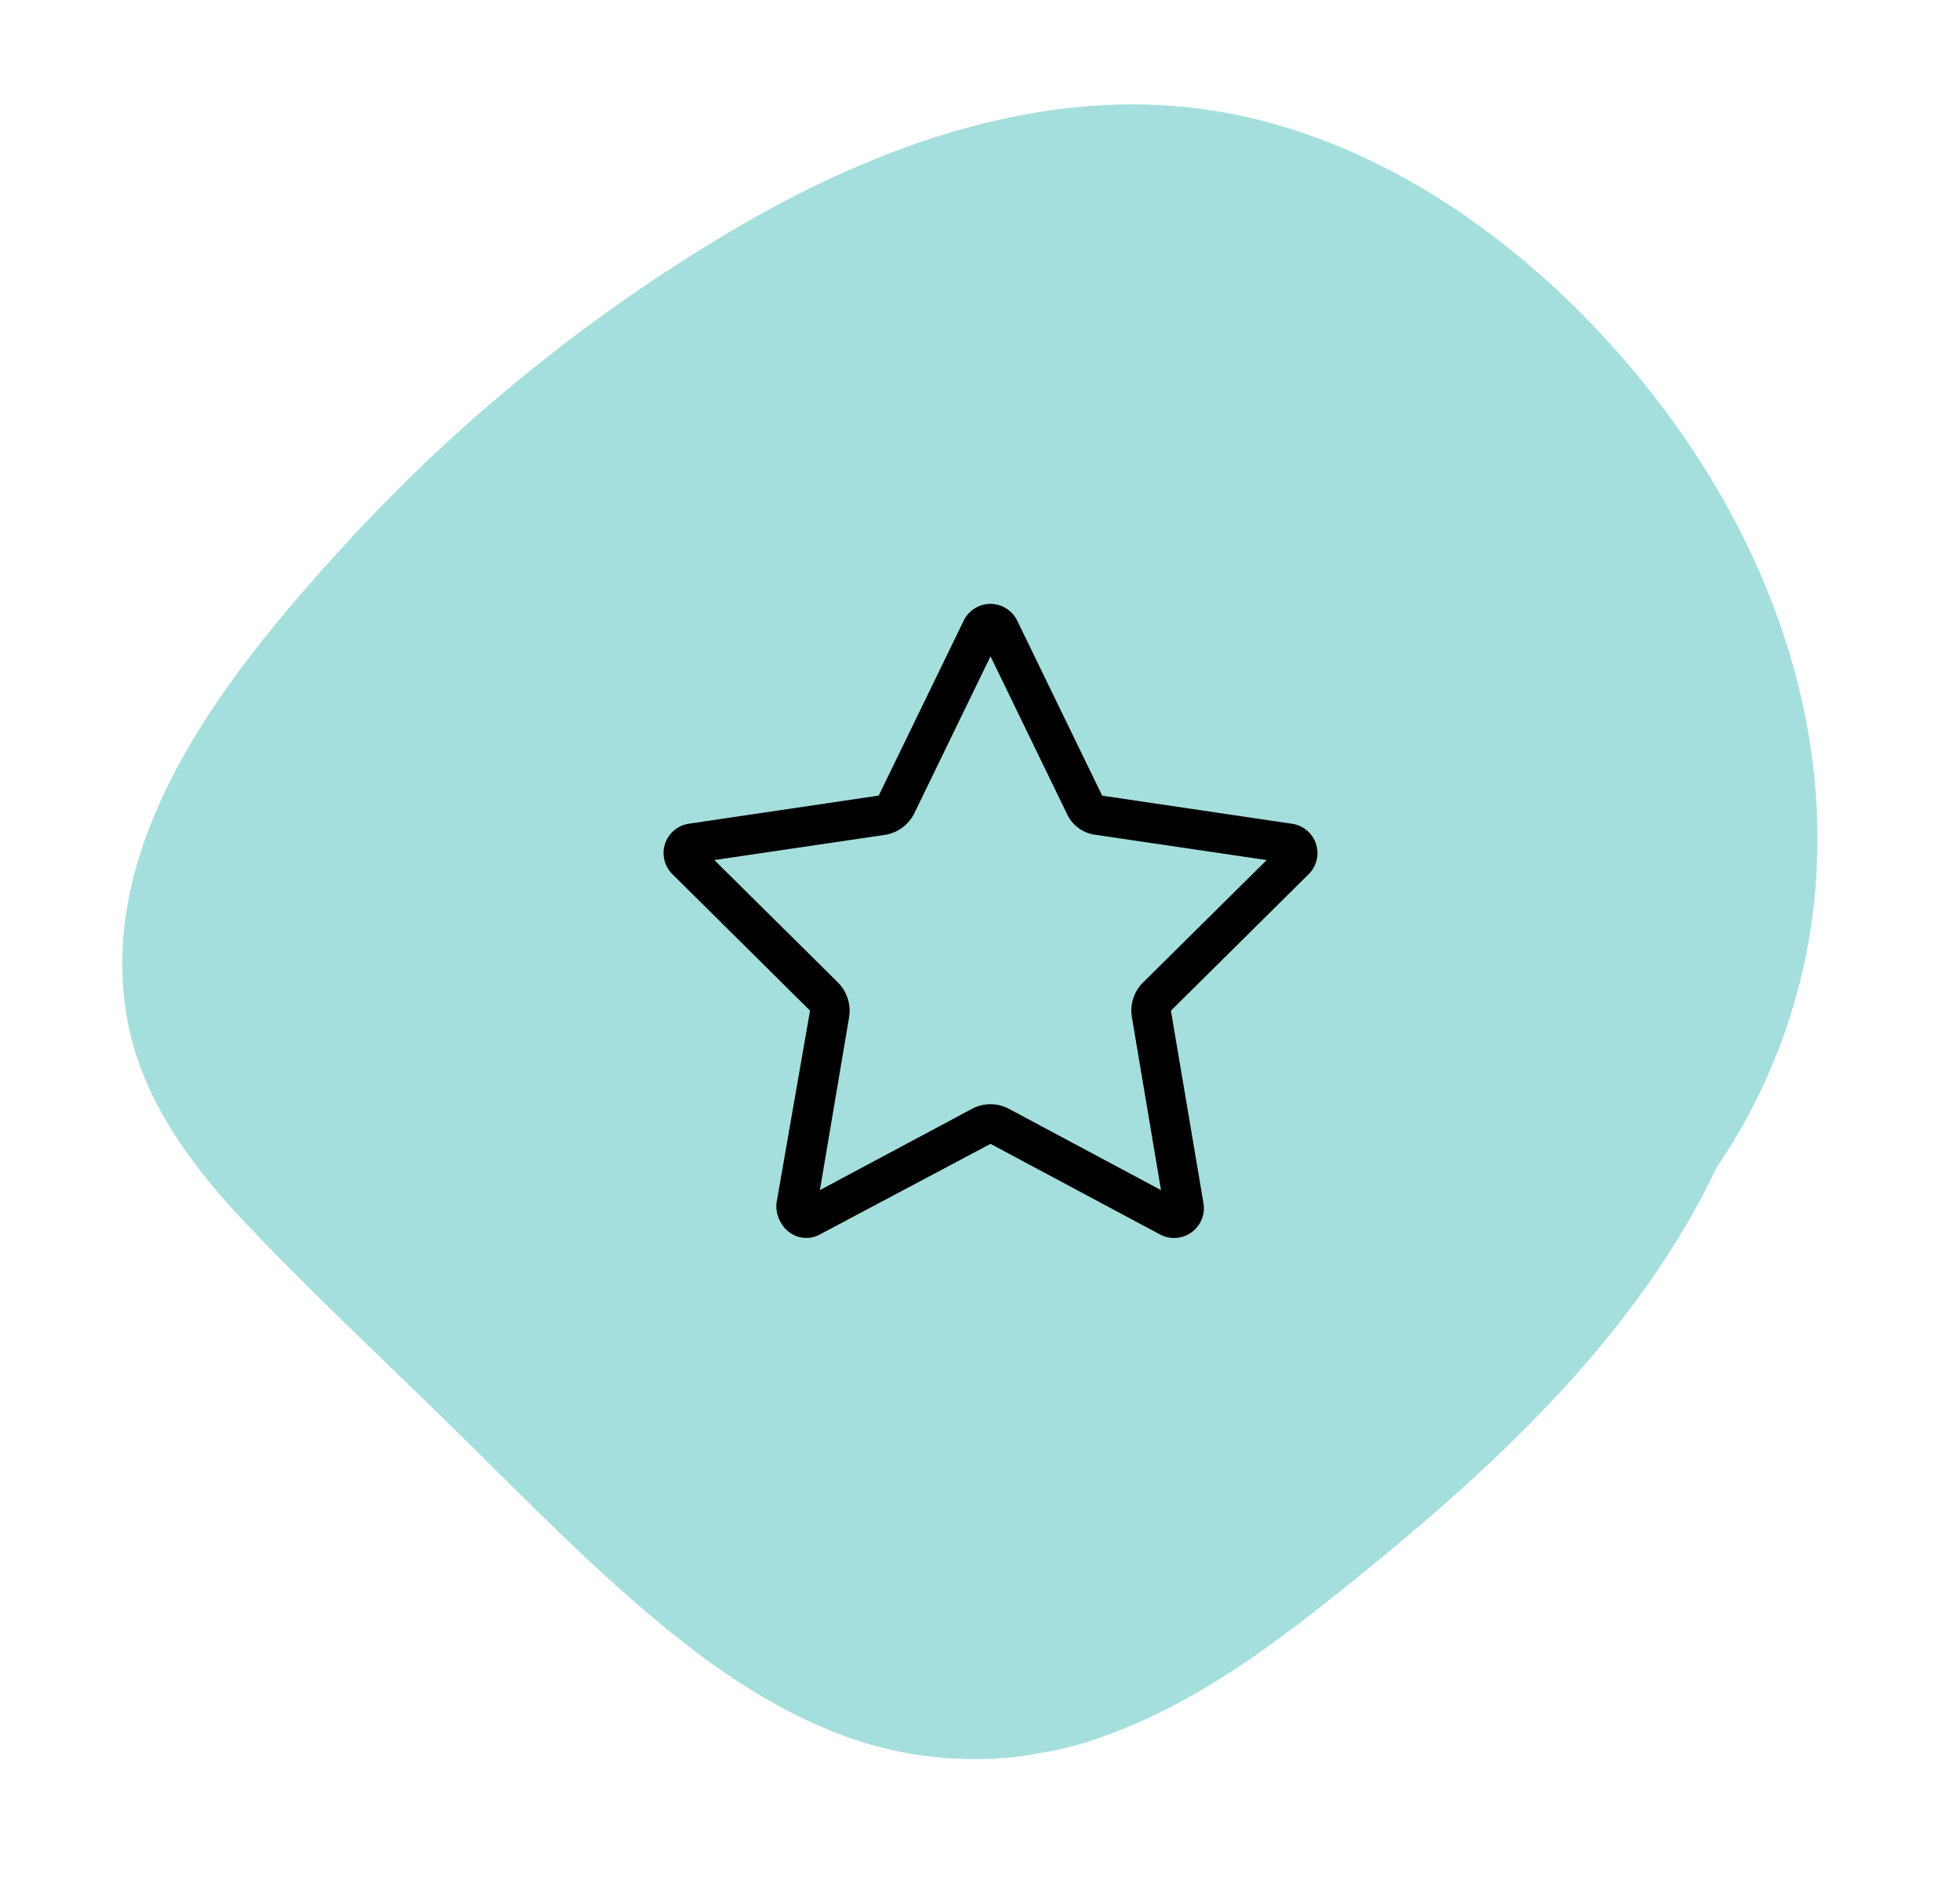 <svg xmlns="http://www.w3.org/2000/svg" width="170.866" height="164.56" viewBox="0 0 170.866 164.56"><defs><clipPath id="a"><path data-name="Rectangle 22" fill="#a4dfdd" d="M0 0h140.886v148.66H0z"/></clipPath></defs><g data-name="Group 949"><g data-name="Group 35" clip-path="url(#a)" transform="rotate(-100.02 81.228 71.999)"><path data-name="Path 679" d="M57.485 7.112c-7.019 4.64-13.765 9.731-20.611 14.62-6.574 4.694-13.31 9.237-19.505 14.433-5.559 4.662-10.8 10.054-14.052 16.615A32.994 32.994 0 00.6 73.629c1.34 7.307 4.584 14.156 8.1 20.643 7 12.922 14.921 26 26.074 35.783a65.7 65.7 0 005.233 4.142 50.61 50.61 0 0025.815 13.475c13.957 2.736 28.481-.416 40.953-6.941 12.963-6.782 24.988-17.5 30.65-31.238 5.907-14.336 3.511-30.228-1.613-44.414a148 148 0 00-22.424-40.339C104.643 13.5 92.775.261 77.349 0c-7.285-.119-13.928 3.189-19.864 7.112" fill="#a4dfdd"/></g></g><path d="M86.349 99.711l-14.88 7.9a2.464 2.464 0 01-2.646-.184 2.884 2.884 0 01-1.134-2.538l2.926-16.791-12-11.9a2.584 2.584 0 011.445-4.395l16.544-2.451 7.408-15.25a2.593 2.593 0 014.665 0l7.407 15.255 16.553 2.451a2.584 2.584 0 011.447 4.395l-12.007 11.9 2.84 16.791a2.6 2.6 0 01-3.779 2.721zm-6.63-28.841a3.464 3.464 0 01-2.6 1.911l-14.844 2.191 10.774 10.67a3.5 3.5 0 01.972 3.034l-2.545 15.066 13.238-7.073a3.425 3.425 0 013.261 0l13.238 7.073-2.537-15.067a3.434 3.434 0 01.973-3.033l10.775-10.67-14.847-2.192a3.194 3.194 0 01-2.6-1.911l-6.628-13.657z"/></svg>